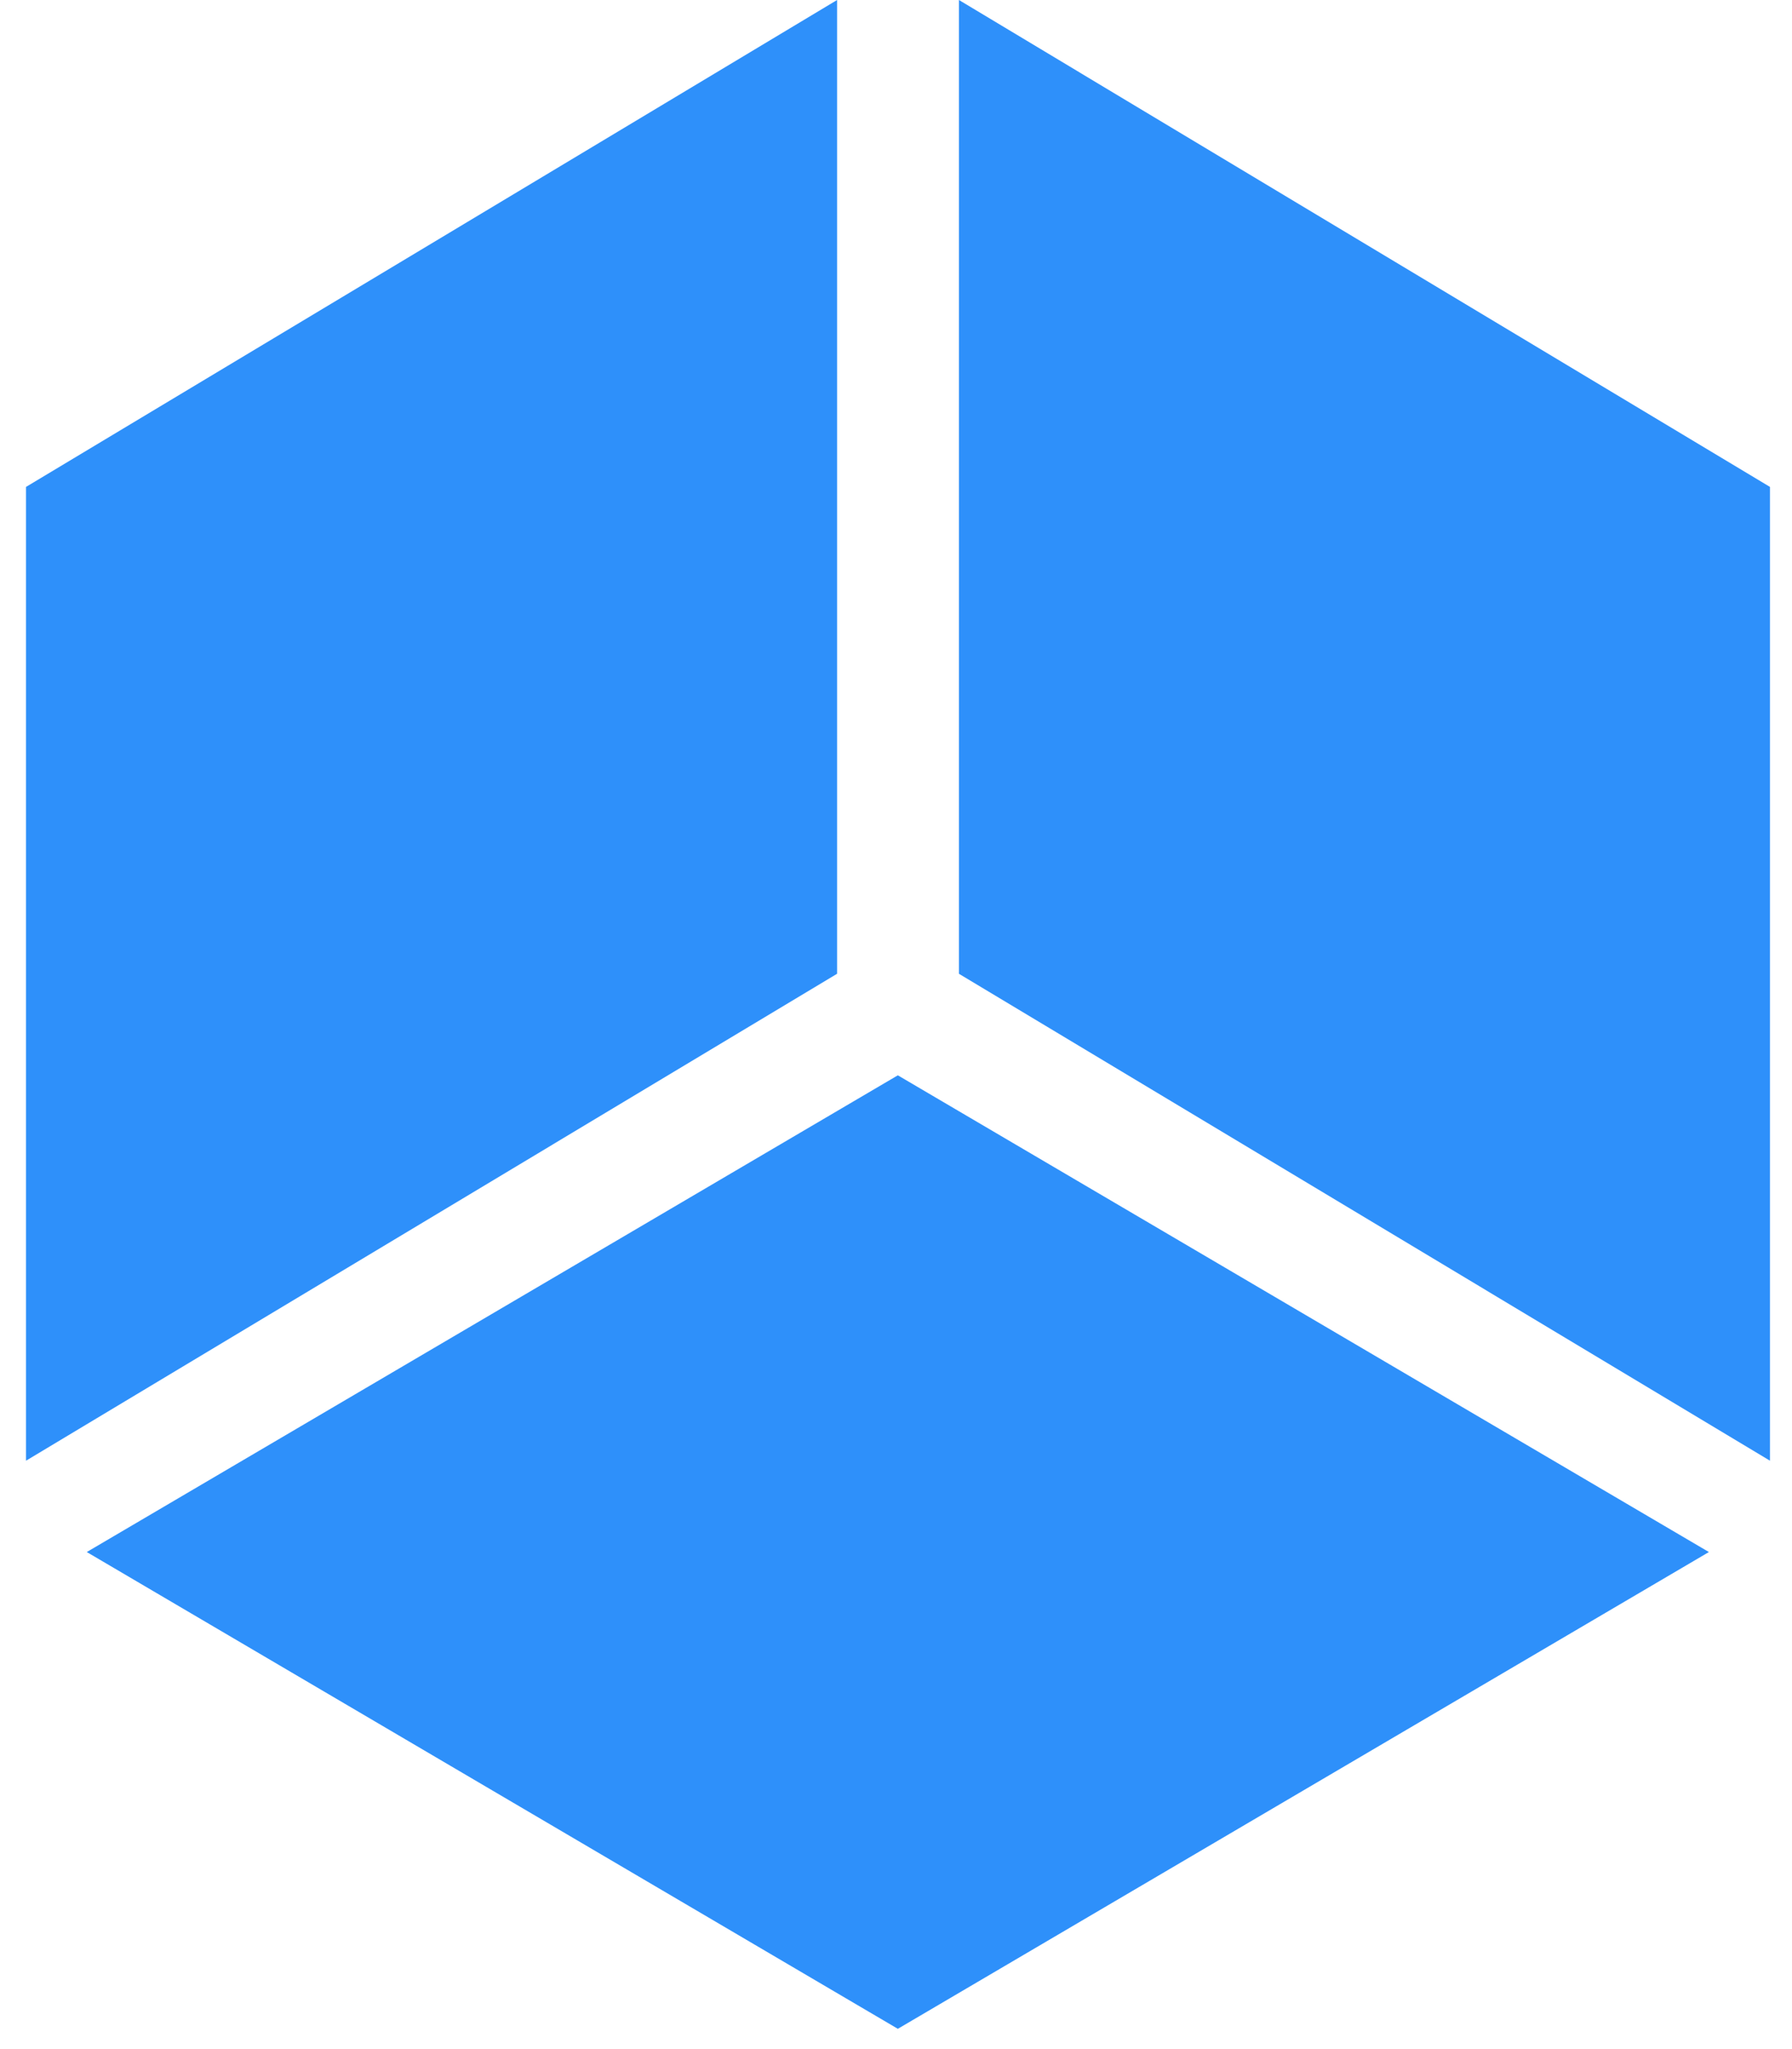 <svg width="35" height="40" viewBox="0 0 35 40" fill="none" xmlns="http://www.w3.org/2000/svg">
<path d="M1.695 30.297L17.536 39.604L33.377 30.297L17.536 20.991L1.695 30.297Z" fill="#2E90FA"/>
<path d="M0.508 28.514V9.505L16.349 0V19.009L0.508 28.514Z" fill="#2E90FA"/>
<path d="M34.57 28.514V9.505L18.729 0V19.009L34.57 28.514Z" fill="#2E90FA"/>
</svg>
